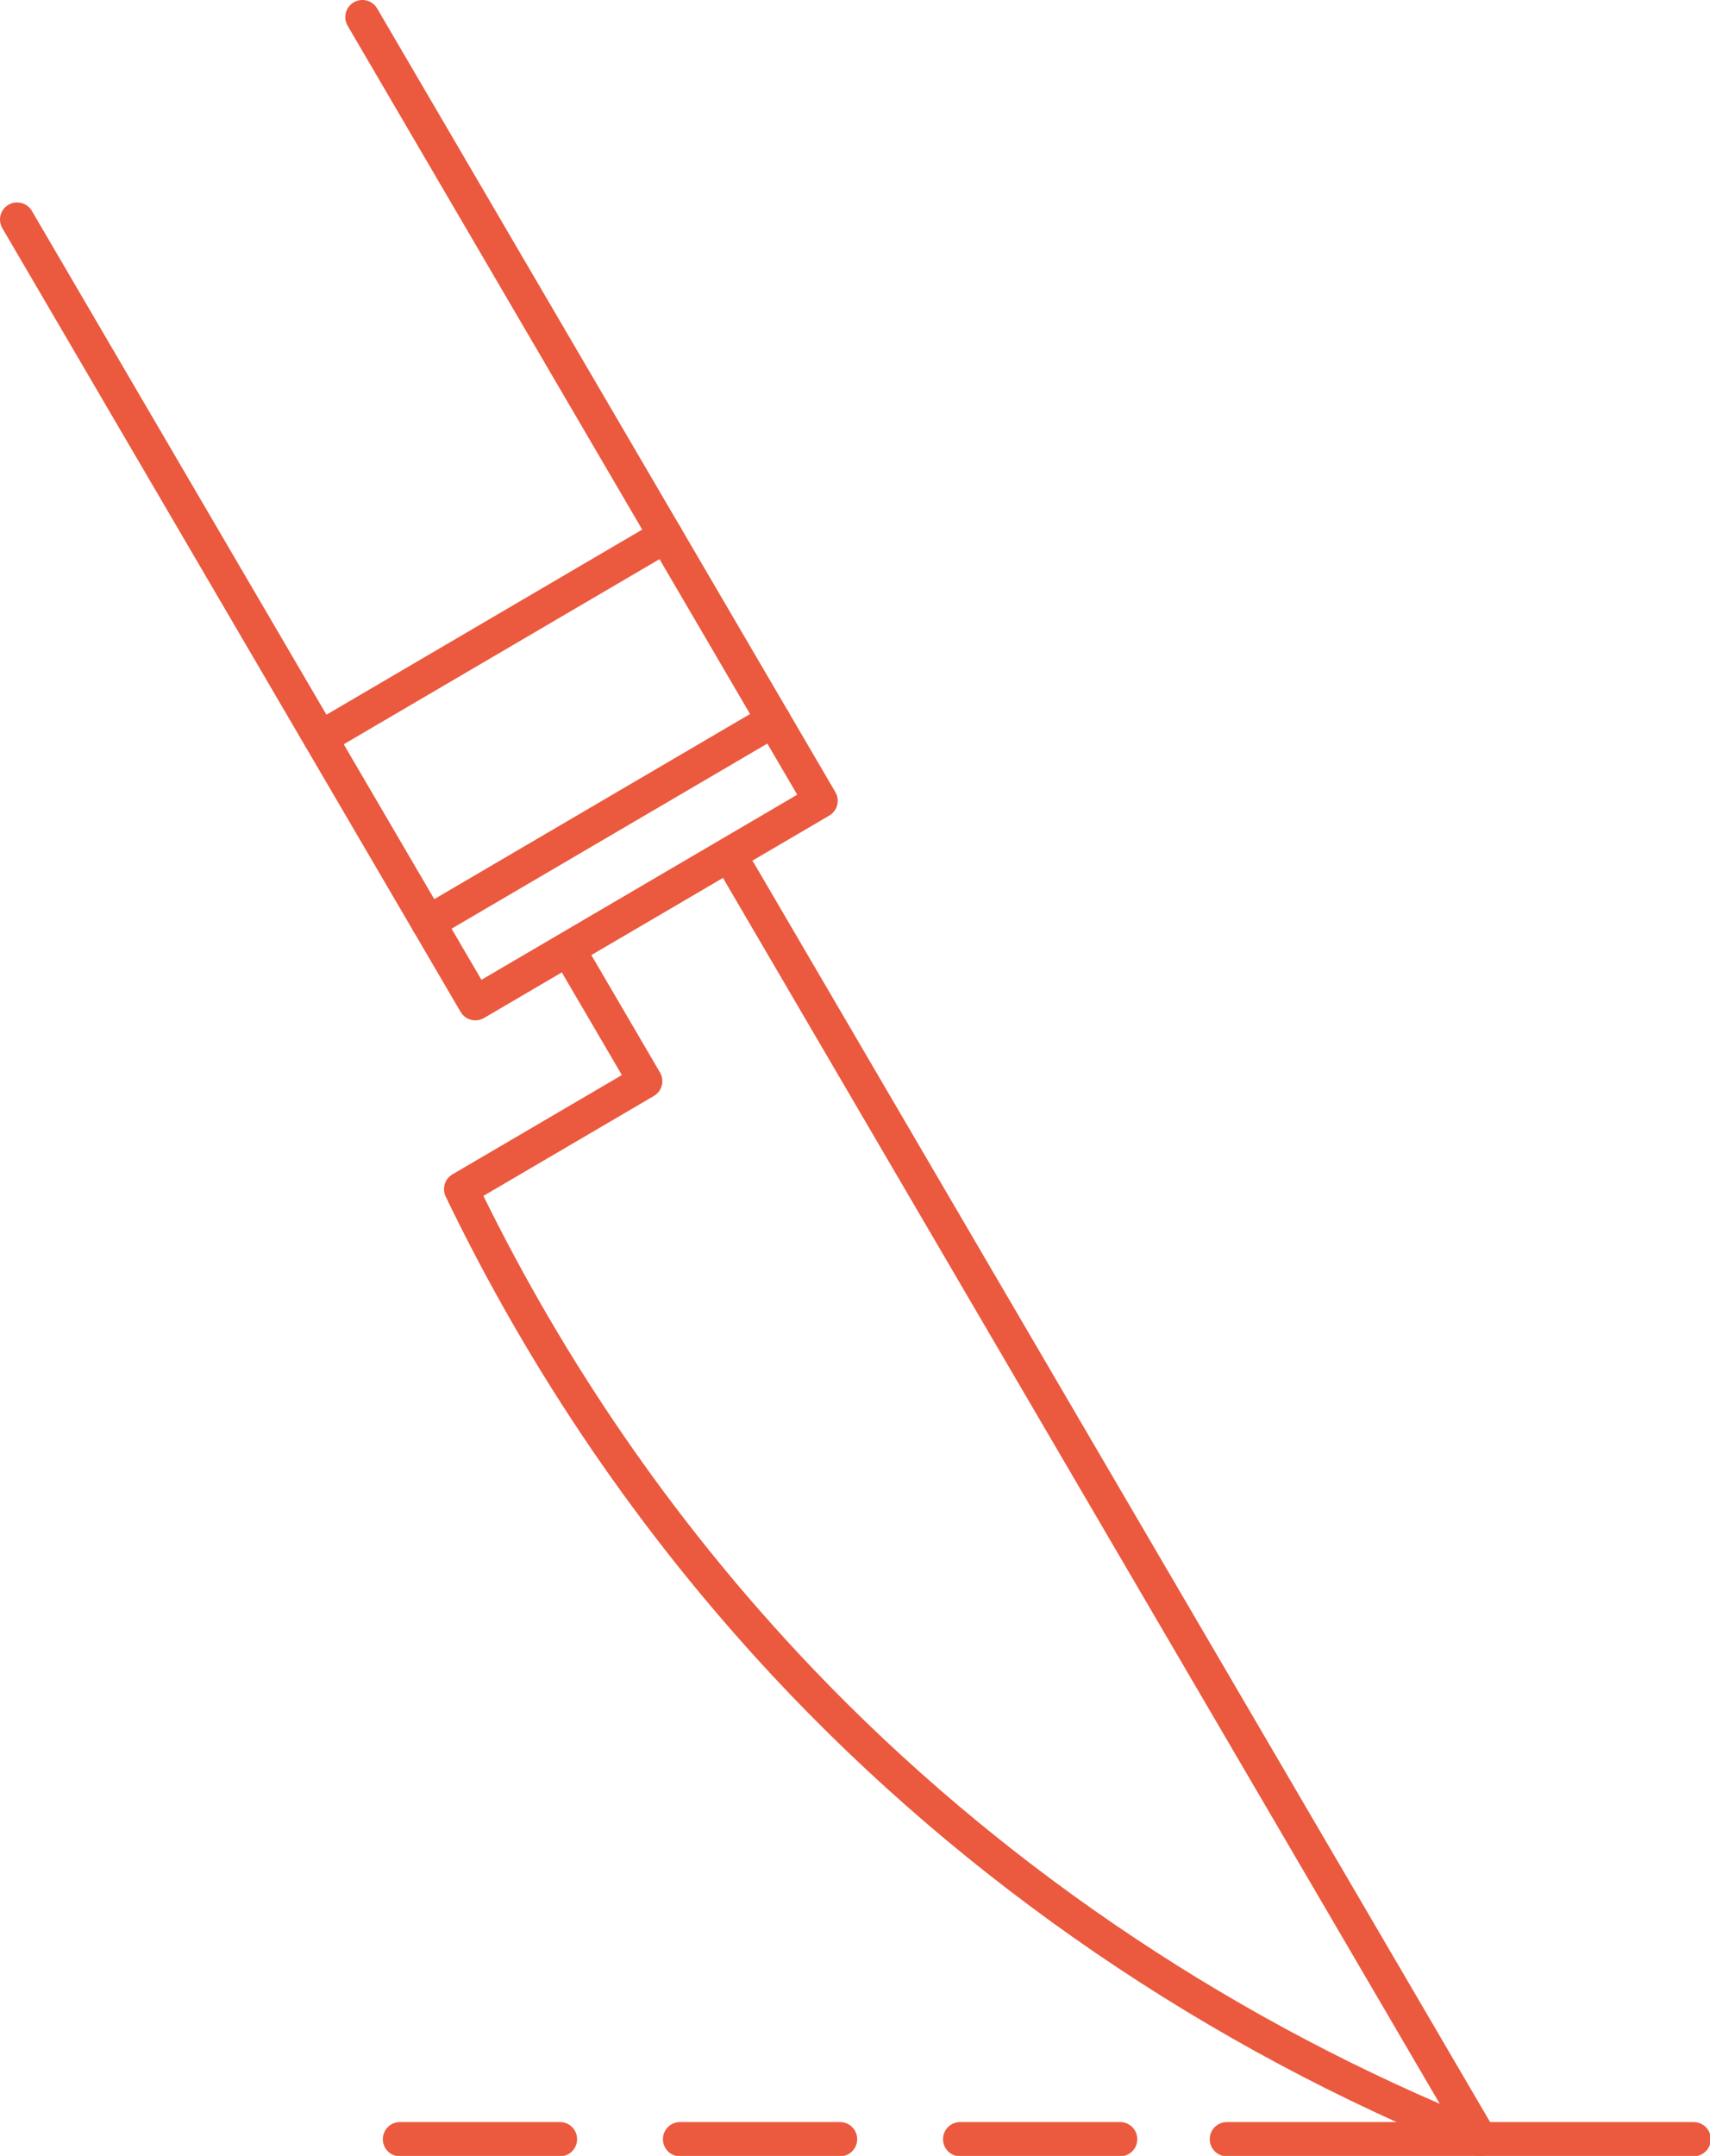 <svg xmlns="http://www.w3.org/2000/svg" xmlns:xlink="http://www.w3.org/1999/xlink" id="Livello_1" data-name="Livello 1" viewBox="0 0 837.16 1055.11"><defs><style>      .cls-1 {        fill: none;      }      .cls-2 {        clip-path: url(#clippath);      }      .cls-3 {        fill: #eb593e;      }      .cls-4 {        clip-path: url(#clippath-1);      }      .cls-5 {        clip-path: url(#clippath-4);      }      .cls-6 {        clip-path: url(#clippath-3);      }      .cls-7 {        clip-path: url(#clippath-2);      }    </style><clipPath id="clippath"><rect class="cls-1" x="217.03" y="417.91" width="517.33" height="637.21"></rect></clipPath><clipPath id="clippath-1"><rect class="cls-1" x="591.69" y="1037.91" width="245.46" height="17.21"></rect></clipPath><clipPath id="clippath-2"><rect class="cls-1" x="461.03" y="1037.91" width="96" height="17.21"></rect></clipPath><clipPath id="clippath-3"><rect class="cls-1" x="323.69" y="1037.91" width="96" height="17.21"></rect></clipPath><clipPath id="clippath-4"><rect class="cls-1" x="186.36" y="1037.91" width="97.33" height="17.21"></rect></clipPath></defs><path class="cls-3" d="M232.71,499.37c-.71,0-1.42-.09-2.12-.28-2.15-.56-3.99-1.95-5.1-3.87L1.15,111.68c-2.33-3.99-.99-9.12,2.99-11.46,3.99-2.33,9.11-.99,11.46,3L235.7,479.53l154.6-90.6L170.19,12.6c-2.33-3.99-.99-9.12,3-11.46,4-2.33,9.11-.99,11.45,3l224.34,383.55c2.33,3.99,.99,9.11-2.99,11.46l-169.04,99.07c-1.3,.76-2.77,1.15-4.24,1.15Z"></path><path class="cls-3" d="M156.84,369.63c-2.88,0-5.68-1.48-7.23-4.15-2.33-3.99-1.01-9.12,2.98-11.46l169.05-99.07c4-2.34,9.13-1,11.46,2.99,2.33,3.99,1.01,9.12-2.98,11.46l-169.06,99.08c-1.33,.78-2.79,1.15-4.22,1.15Z"></path><path class="cls-3" d="M209.63,459.88c-2.88,0-5.68-1.48-7.22-4.15-2.34-3.98-1.01-9.12,2.98-11.46l169.05-99.06c3.99-2.35,9.12-1,11.46,2.99,2.34,3.98,1.01,9.12-2.98,11.46l-169.05,99.07c-1.33,.78-2.79,1.15-4.23,1.15Z"></path><g class="cls-2"><path class="cls-3" d="M724.7,1055.31c-1.05,0-2.1-.19-3.11-.6-130.33-52.28-249.01-133.33-343.21-234.41-64.73-69.45-118.63-148.42-160.19-234.7-1.89-3.93-.45-8.66,3.32-10.86l82.94-48.6-32.07-54.82c-2.33-3.99-.99-9.12,2.99-11.46,3.97-2.34,9.11-.99,11.46,3l36.29,62.05c2.33,3.99,.99,9.11-2.99,11.45l-83.47,48.92c40.34,82.06,92.12,157.26,153.96,223.61,86.97,93.32,195.21,169.27,314.23,220.71L354.56,430.72c-2.33-3.99-.99-9.12,3-11.46,3.97-2.34,9.11-.99,11.46,3l362.91,620.45c1.81,3.09,1.45,6.98-.88,9.7-1.63,1.89-3.96,2.91-6.35,2.91Z"></path></g><g class="cls-4"><path class="cls-3" d="M829.17,1055.31h-228.54c-4.63,0-8.38-3.75-8.38-8.38s3.74-8.38,8.38-8.38h228.54c4.64,0,8.38,3.76,8.38,8.38s-3.74,8.38-8.38,8.38Z"></path></g><g class="cls-7"><path class="cls-3" d="M548.4,1055.31h-78.35c-4.63,0-8.38-3.75-8.38-8.38s3.74-8.38,8.38-8.38h78.35c4.63,0,8.38,3.76,8.38,8.38s-3.75,8.38-8.38,8.38Z"></path></g><g class="cls-6"><path class="cls-3" d="M411.27,1055.31h-78.35c-4.64,0-8.38-3.75-8.38-8.38s3.74-8.38,8.38-8.38h78.35c4.64,0,8.38,3.76,8.38,8.38s-3.74,8.38-8.38,8.38Z"></path></g><g class="cls-5"><path class="cls-3" d="M274.15,1055.31h-78.35c-4.63,0-8.38-3.75-8.38-8.38s3.74-8.38,8.38-8.38h78.35c4.63,0,8.38,3.76,8.38,8.38s-3.74,8.38-8.38,8.38Z"></path></g></svg>